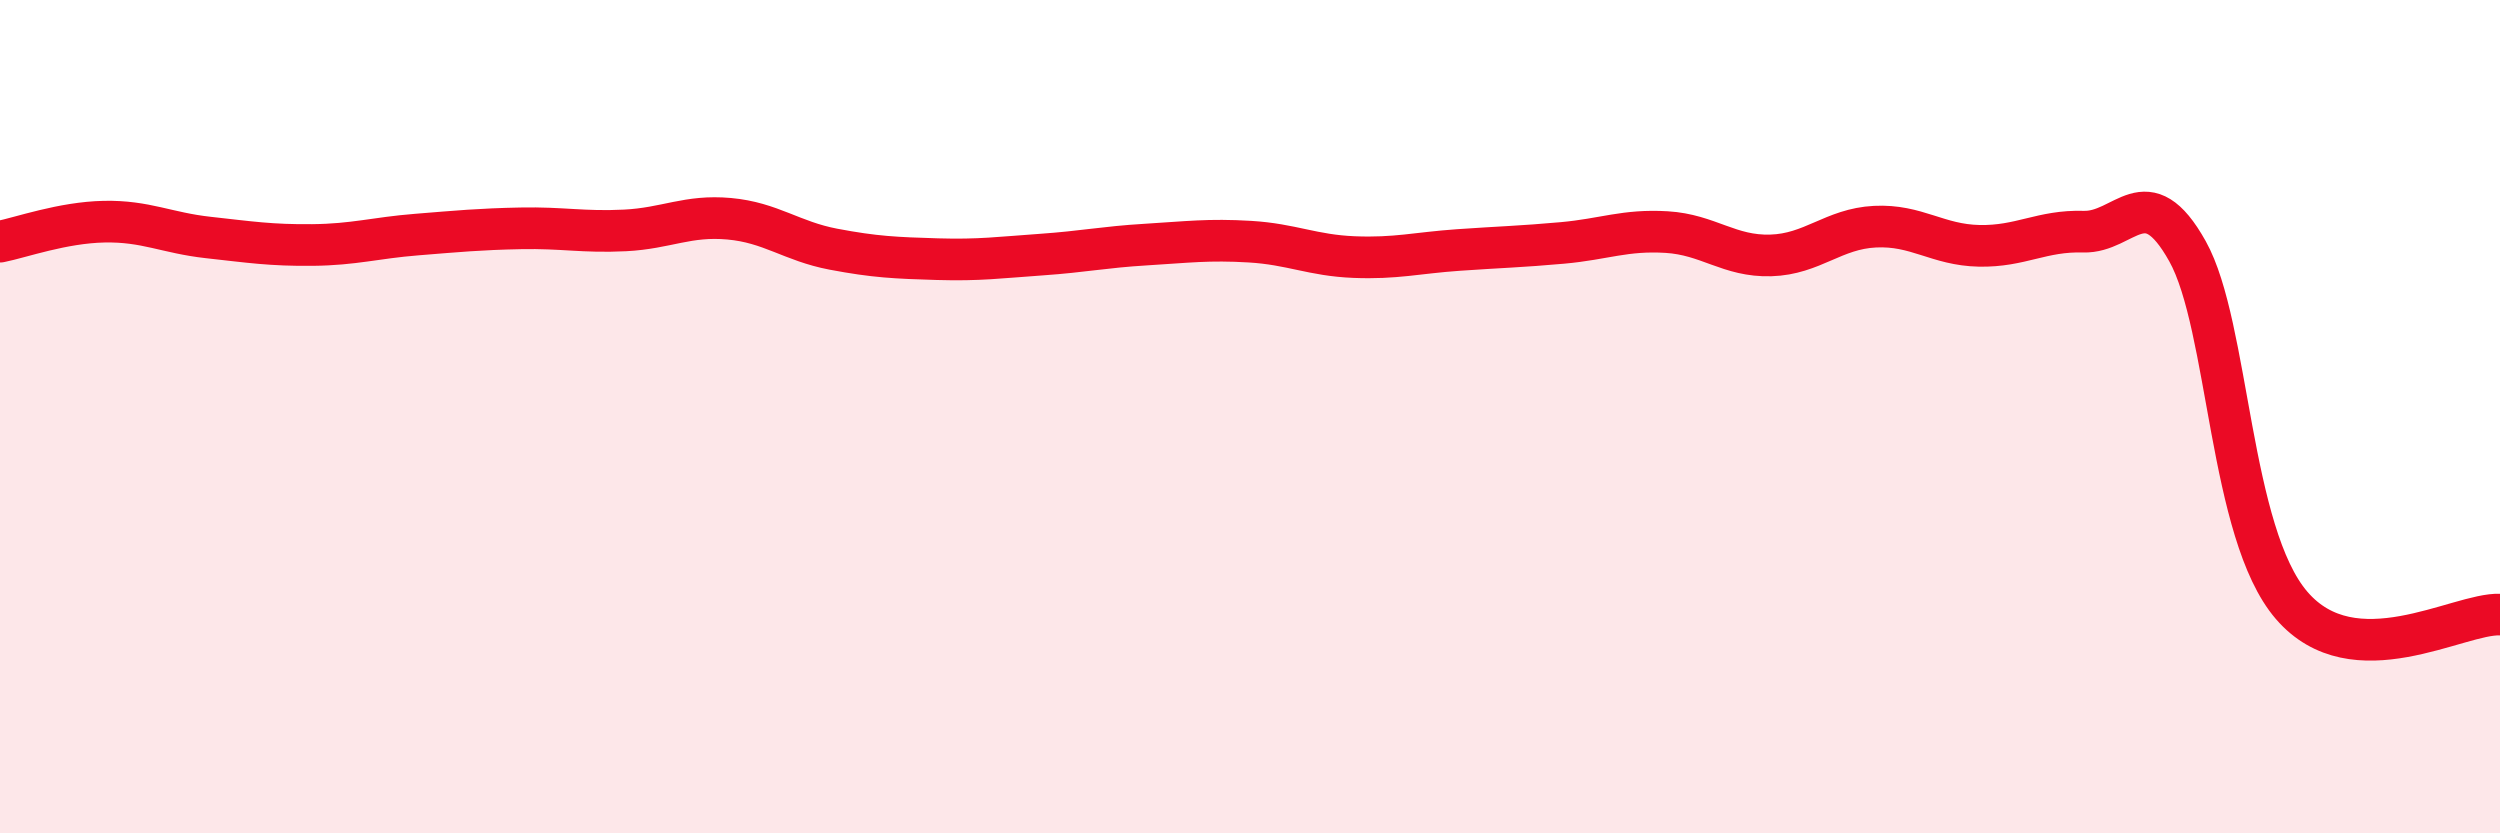 
    <svg width="60" height="20" viewBox="0 0 60 20" xmlns="http://www.w3.org/2000/svg">
      <path
        d="M 0,5.8 C 0.5,5.7 1.5,5.34 2.5,5.32 C 3.5,5.3 4,5.59 5,5.7 C 6,5.81 6.5,5.89 7.5,5.88 C 8.5,5.87 9,5.71 10,5.63 C 11,5.55 11.5,5.5 12.5,5.48 C 13.5,5.46 14,5.58 15,5.53 C 16,5.48 16.5,5.16 17.5,5.25 C 18.5,5.34 19,5.79 20,5.98 C 21,6.17 21.5,6.19 22.5,6.22 C 23.5,6.25 24,6.18 25,6.11 C 26,6.04 26.5,5.93 27.5,5.87 C 28.5,5.81 29,5.74 30,5.8 C 31,5.86 31.5,6.13 32.5,6.17 C 33.5,6.21 34,6.07 35,6 C 36,5.93 36.5,5.92 37.5,5.83 C 38.5,5.74 39,5.51 40,5.57 C 41,5.63 41.5,6.16 42.5,6.13 C 43.5,6.1 44,5.49 45,5.44 C 46,5.39 46.5,5.88 47.5,5.9 C 48.5,5.92 49,5.53 50,5.56 C 51,5.59 51.5,4.24 52.5,6.03 C 53.5,7.82 53.5,12.79 55,14.53 C 56.5,16.27 59,14.71 60,14.75L60 20L0 20Z"
        fill="#EB0A25"
        opacity="0.1"
        stroke-linecap="round"
        stroke-linejoin="round"
      />
      <path
        d="M 0,5.8 C 0.5,5.7 1.5,5.34 2.5,5.32 C 3.5,5.3 4,5.59 5,5.7 C 6,5.81 6.5,5.89 7.5,5.88 C 8.5,5.87 9,5.71 10,5.63 C 11,5.55 11.5,5.5 12.5,5.48 C 13.5,5.46 14,5.58 15,5.53 C 16,5.48 16.5,5.16 17.5,5.25 C 18.5,5.34 19,5.79 20,5.98 C 21,6.17 21.5,6.19 22.5,6.22 C 23.5,6.25 24,6.18 25,6.11 C 26,6.04 26.5,5.93 27.5,5.87 C 28.5,5.81 29,5.74 30,5.8 C 31,5.86 31.5,6.13 32.5,6.17 C 33.5,6.21 34,6.07 35,6 C 36,5.93 36.5,5.92 37.5,5.83 C 38.5,5.74 39,5.51 40,5.57 C 41,5.63 41.5,6.16 42.5,6.13 C 43.5,6.1 44,5.49 45,5.44 C 46,5.39 46.5,5.88 47.5,5.9 C 48.5,5.92 49,5.53 50,5.56 C 51,5.59 51.5,4.24 52.5,6.03 C 53.5,7.82 53.5,12.79 55,14.53 C 56.5,16.27 59,14.71 60,14.75"
        stroke="#EB0A25"
        stroke-width="1"
        fill="none"
        stroke-linecap="round"
        stroke-linejoin="round"
      />
    </svg>
  